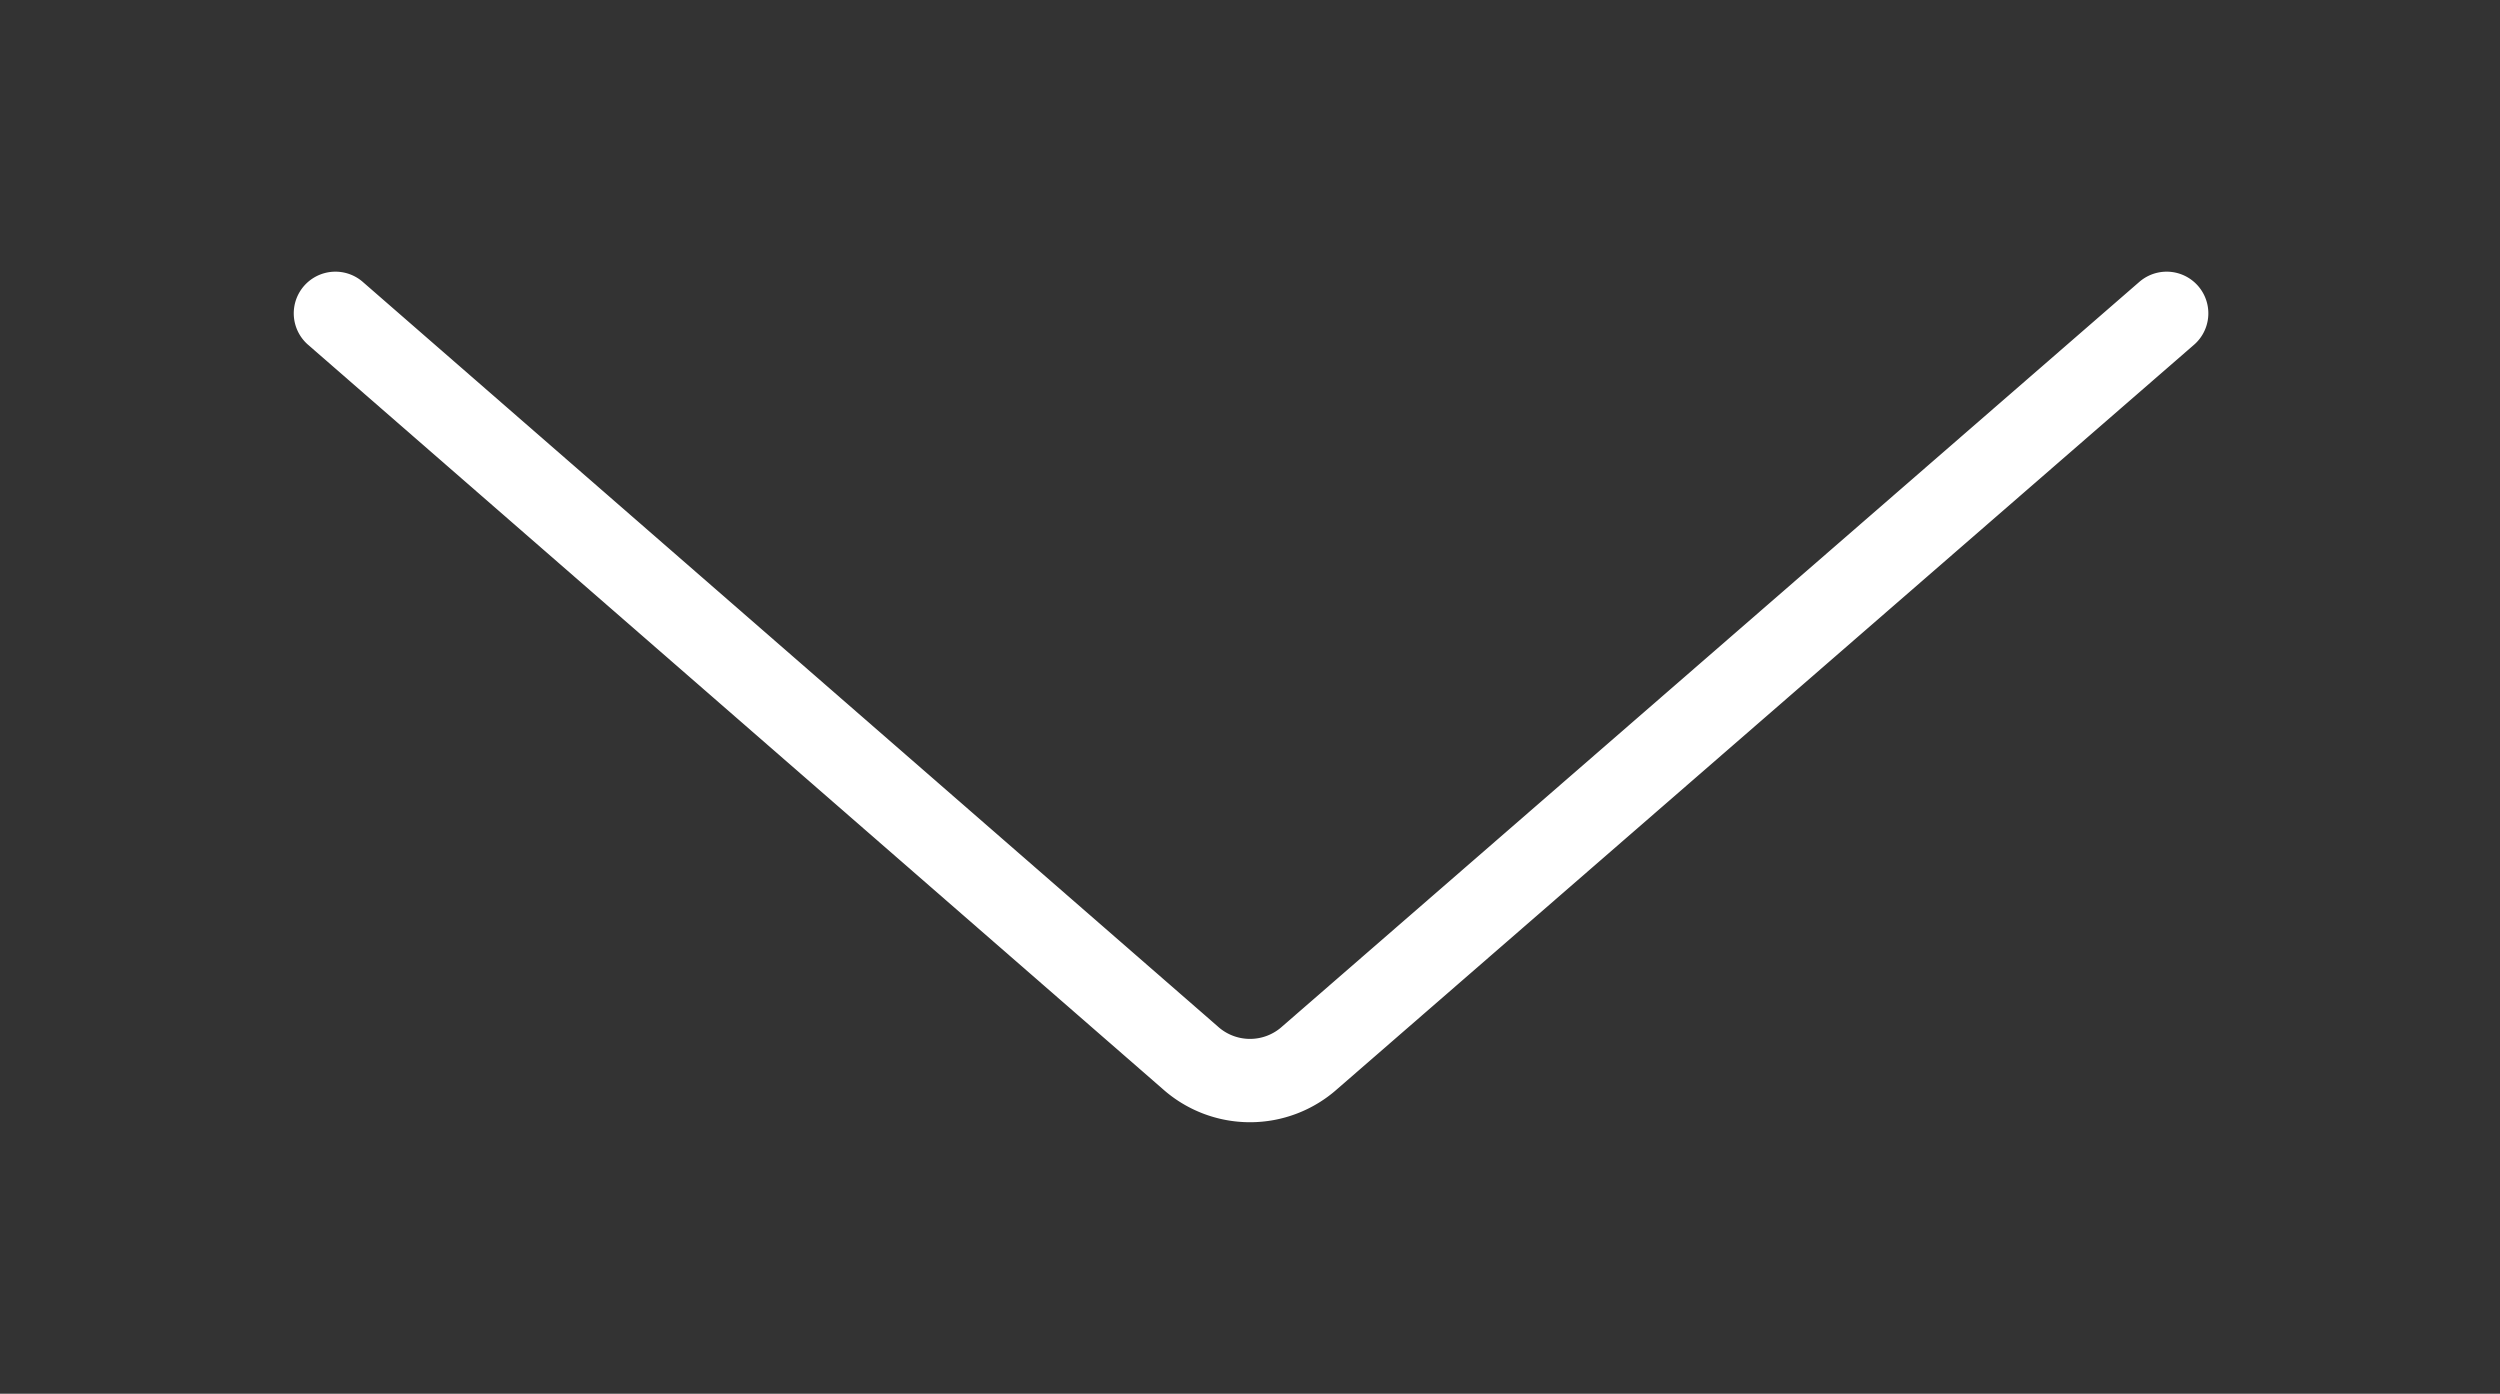 <svg xmlns="http://www.w3.org/2000/svg" xmlns:xlink="http://www.w3.org/1999/xlink" viewBox="0 0 60 33.45"><rect x="0" y="0" width="60" height="33.45" fill="#333333" stroke="none"/><defs><style>.cls-1,.cls-13{fill:none;}.cls-2{isolation:isolate;}.cls-3{clip-path:url(#clip-path);}.cls-4{clip-path:url(#clip-path-2);}.cls-5{mix-blend-mode:multiply;}.cls-6{clip-path:url(#clip-path-3);}.cls-7{fill:#fbfbfc;}.cls-8{fill:#e6efef;}.cls-9{fill:#d5dfe0;}.cls-10{fill:#f0f6f8;}.cls-11{clip-path:url(#clip-path-4);}.cls-12{fill:#e3e8e9;}.cls-13{stroke:#fff;stroke-linecap:round;stroke-miterlimit:10;stroke-width:2px;}</style><clipPath id="clip-path"><path class="cls-1" d="M1765,2623.26c-166.71-29.24-439.83-47.61-708-47.61-305.17,0-543.25,11.08-708.57,47.61l7.68,641.45H1767.38Z"/></clipPath><clipPath id="clip-path-2"><polygon class="cls-1" points="1797.59 2559.14 357.59 2559.14 357.59 2874.56 356.94 2874.56 356.94 3262.07 1796.94 3262.07 1796.94 3134.63 1797.59 3134.69 1797.59 2559.14"/></clipPath><clipPath id="clip-path-3"><path class="cls-1" d="M1761.4,1242s-236.94-53.42-701.5-53.42c-344.27,0-704.5,54.42-704.5,54.42V356l1406-1Z"/></clipPath><clipPath id="clip-path-4"><polyline class="cls-1" points="78.45 354.02 78.45 1469.86 -2236.93 1469.86 -2236.93 354.02"/></clipPath></defs><title>partnersArtboard 39</title><g class="cls-2"><g id="Layer_1" data-name="Layer 1"><g class="cls-5"><g class="cls-6"><polygon class="cls-7" points="-5.23 178.77 150.67 51.44 -24.72 16.04 -5.23 178.77"/><polygon class="cls-8" points="26.6 -98.34 150.67 51.44 -24.72 16.04 26.6 -98.34"/><polygon class="cls-9" points="-126.05 -221.11 26.6 -98.34 -24.72 16.04 -126.05 -221.11"/><polygon class="cls-10" points="26.6 -98.34 150.67 51.44 226.03 -101.58 26.6 -98.34"/></g></g><g class="cls-11"><g class="cls-5"><polygon class="cls-8" points="63.79 177.77 -160.97 242.72 -131.58 20.4 63.79 177.77"/><polygon class="cls-7" points="63.79 177.77 219.69 50.44 44.3 15.04 63.79 177.77"/><polygon class="cls-12" points="63.79 177.77 -131.58 20.4 44.3 15.04 63.79 177.77"/><polygon class="cls-8" points="95.63 -99.34 219.69 50.44 44.3 15.04 95.63 -99.34"/><polygon class="cls-7" points="-57.03 -222.11 -131.58 20.4 44.3 15.04 -57.03 -222.11"/><polygon class="cls-9" points="-57.03 -222.11 95.63 -99.34 44.3 15.04 -57.03 -222.11"/></g></g><path class="cls-13" d="M52,7.52,31.44,25.38a2.15,2.15,0,0,1-2.88,0L8.05,7.52"/></g></g></svg>